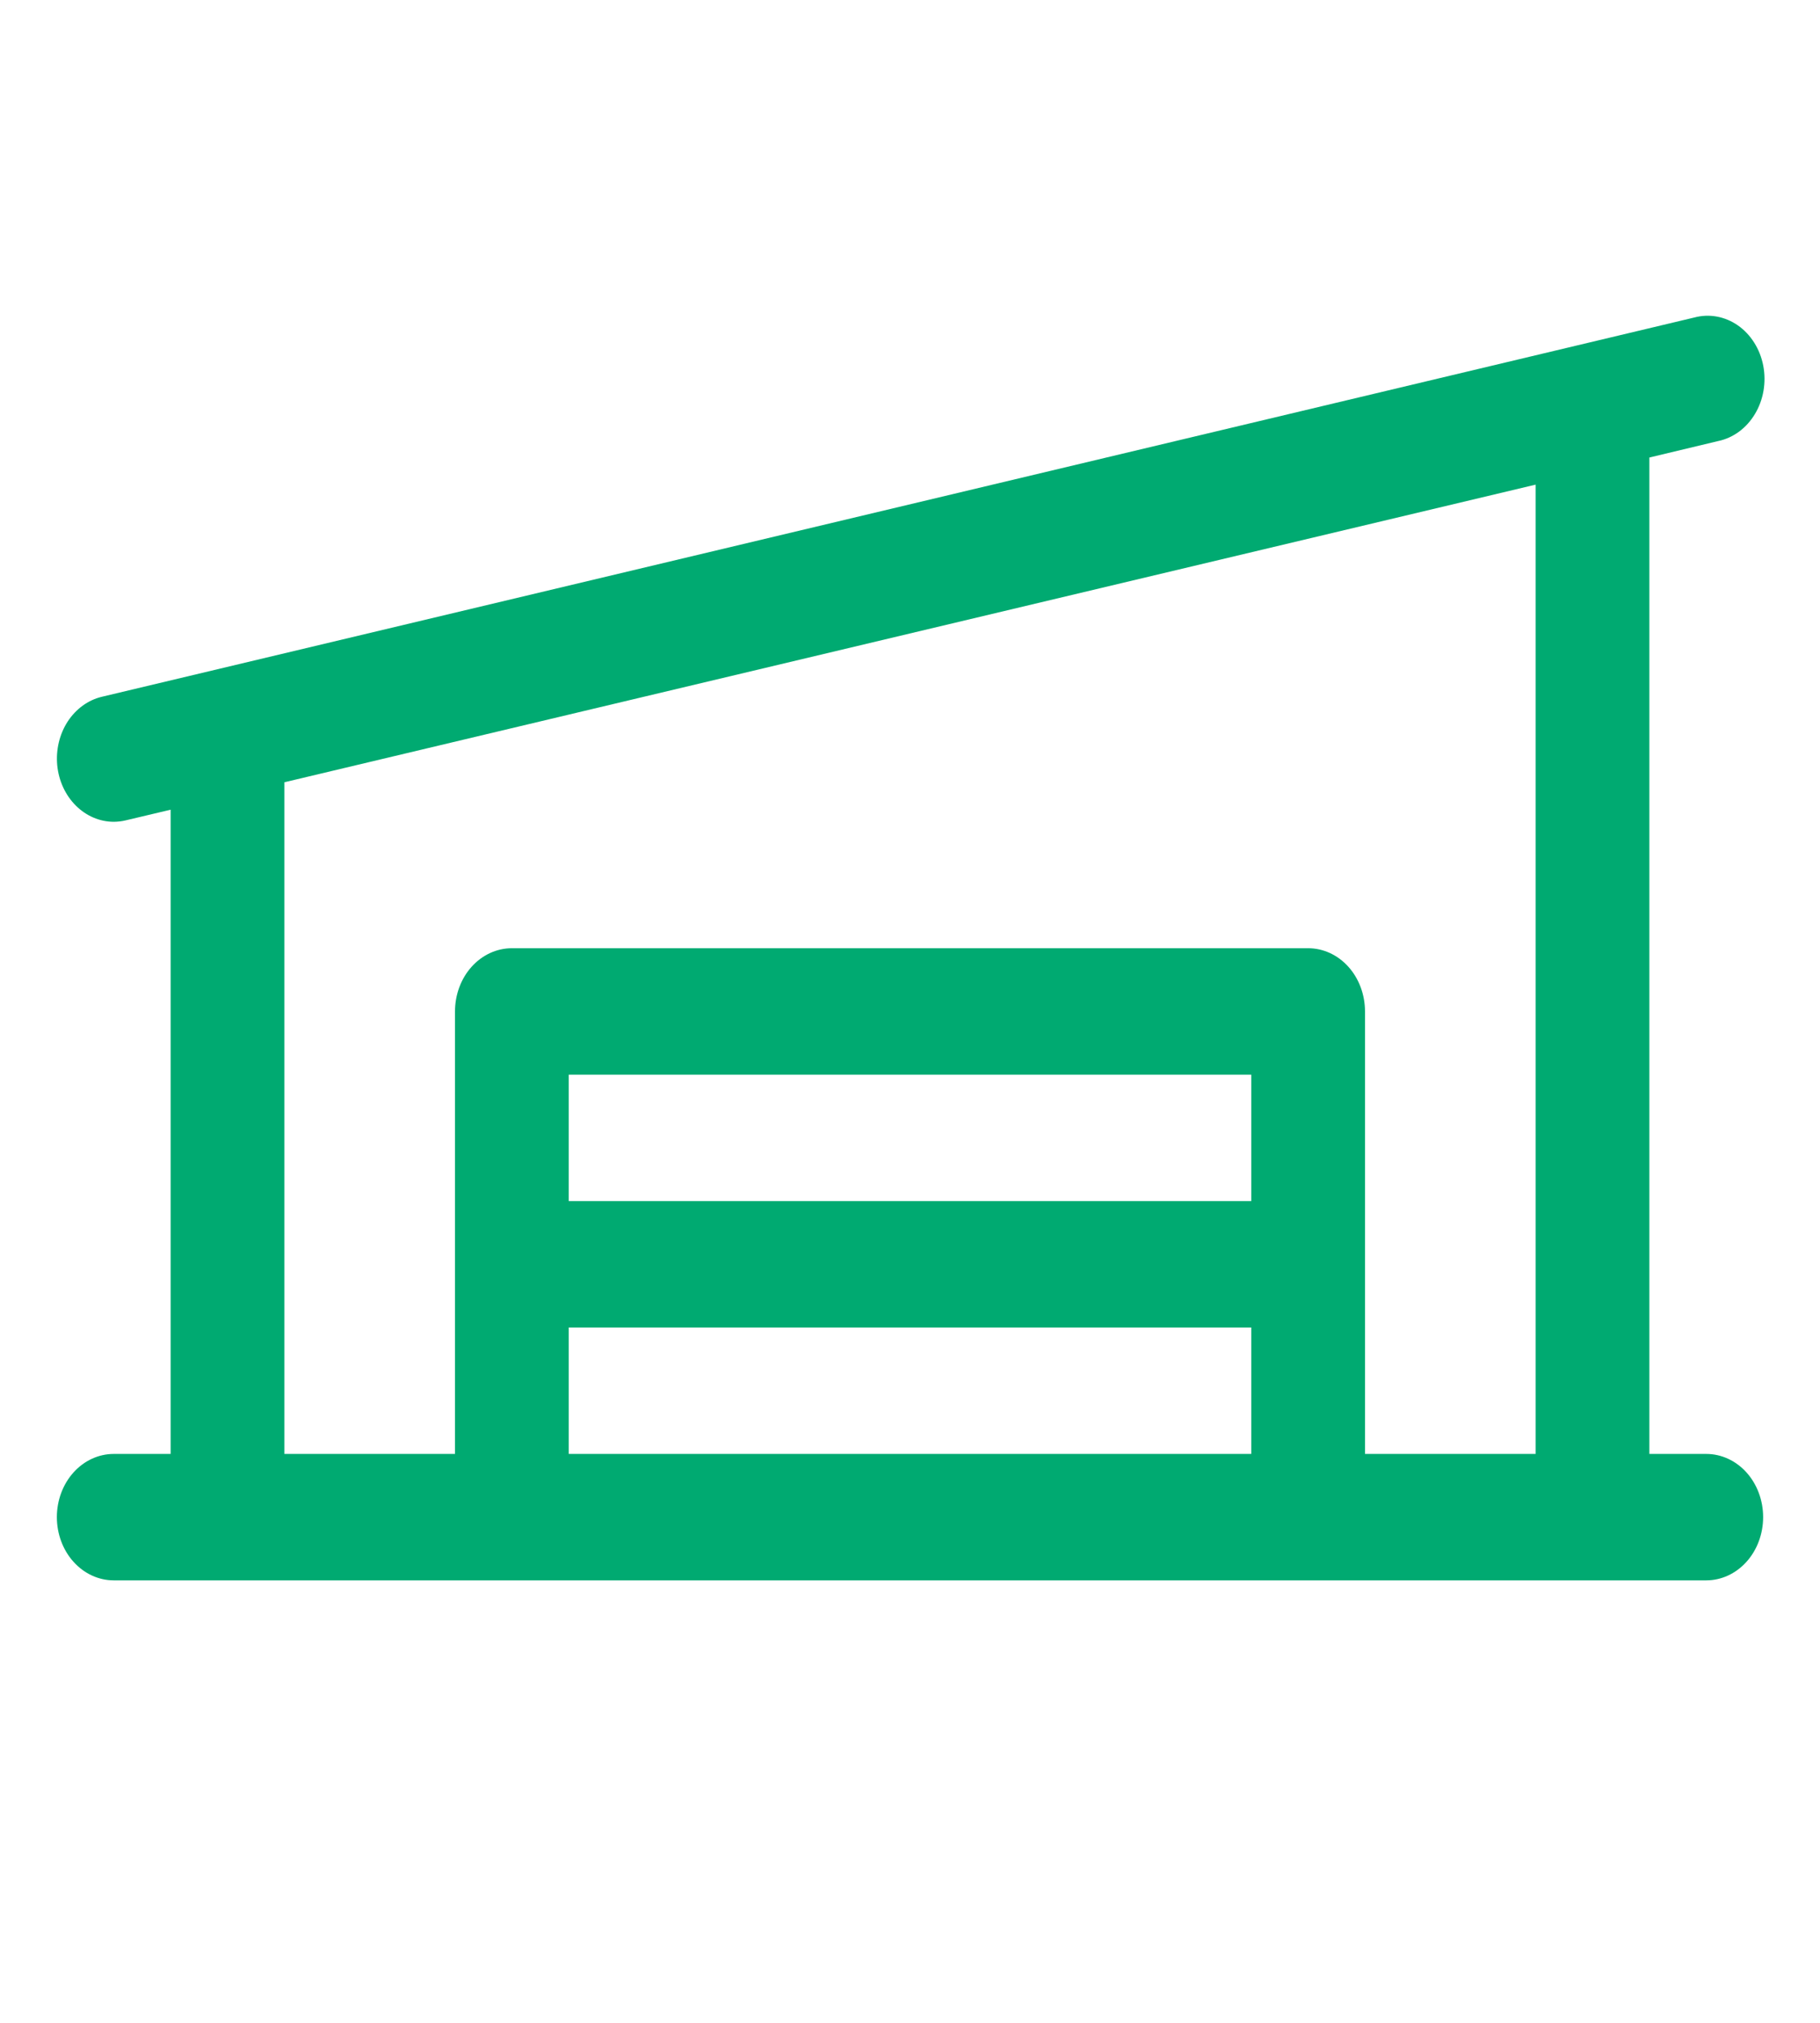 <svg width="45" height="50" viewBox="0 0 45 50" fill="none" xmlns="http://www.w3.org/2000/svg">
<path d="M42.188 35.938H40.781V11.309L42.481 10.902C42.666 10.864 42.841 10.785 42.998 10.67C43.154 10.555 43.288 10.406 43.392 10.232C43.496 10.059 43.568 9.864 43.603 9.659C43.638 9.454 43.636 9.243 43.597 9.039C43.558 8.836 43.482 8.642 43.374 8.471C43.267 8.301 43.13 8.155 42.971 8.044C42.812 7.933 42.635 7.859 42.449 7.825C42.264 7.791 42.075 7.799 41.892 7.848L2.517 17.223C2.178 17.304 1.878 17.522 1.674 17.834C1.471 18.147 1.379 18.532 1.415 18.915C1.452 19.299 1.615 19.653 1.873 19.911C2.131 20.169 2.465 20.312 2.812 20.313C2.912 20.312 3.012 20.301 3.11 20.277L4.219 20.014V35.938H2.812C2.44 35.938 2.082 36.102 1.818 36.395C1.554 36.688 1.406 37.086 1.406 37.5C1.406 37.914 1.554 38.312 1.818 38.605C2.082 38.898 2.44 39.063 2.812 39.063H42.188C42.56 39.063 42.918 38.898 43.182 38.605C43.446 38.312 43.594 37.914 43.594 37.5C43.594 37.086 43.446 36.688 43.182 36.395C42.918 36.102 42.56 35.938 42.188 35.938ZM7.031 19.336L37.969 11.979V35.938H33.75V25C33.75 24.586 33.602 24.188 33.338 23.895C33.074 23.602 32.717 23.438 32.344 23.438H12.656C12.283 23.438 11.926 23.602 11.662 23.895C11.398 24.188 11.25 24.586 11.25 25V35.938H7.031V19.336ZM30.938 29.688H14.062V26.563H30.938V29.688ZM14.062 32.813H30.938V35.938H14.062V32.813Z" fill="#00AA71"/>
</svg>
